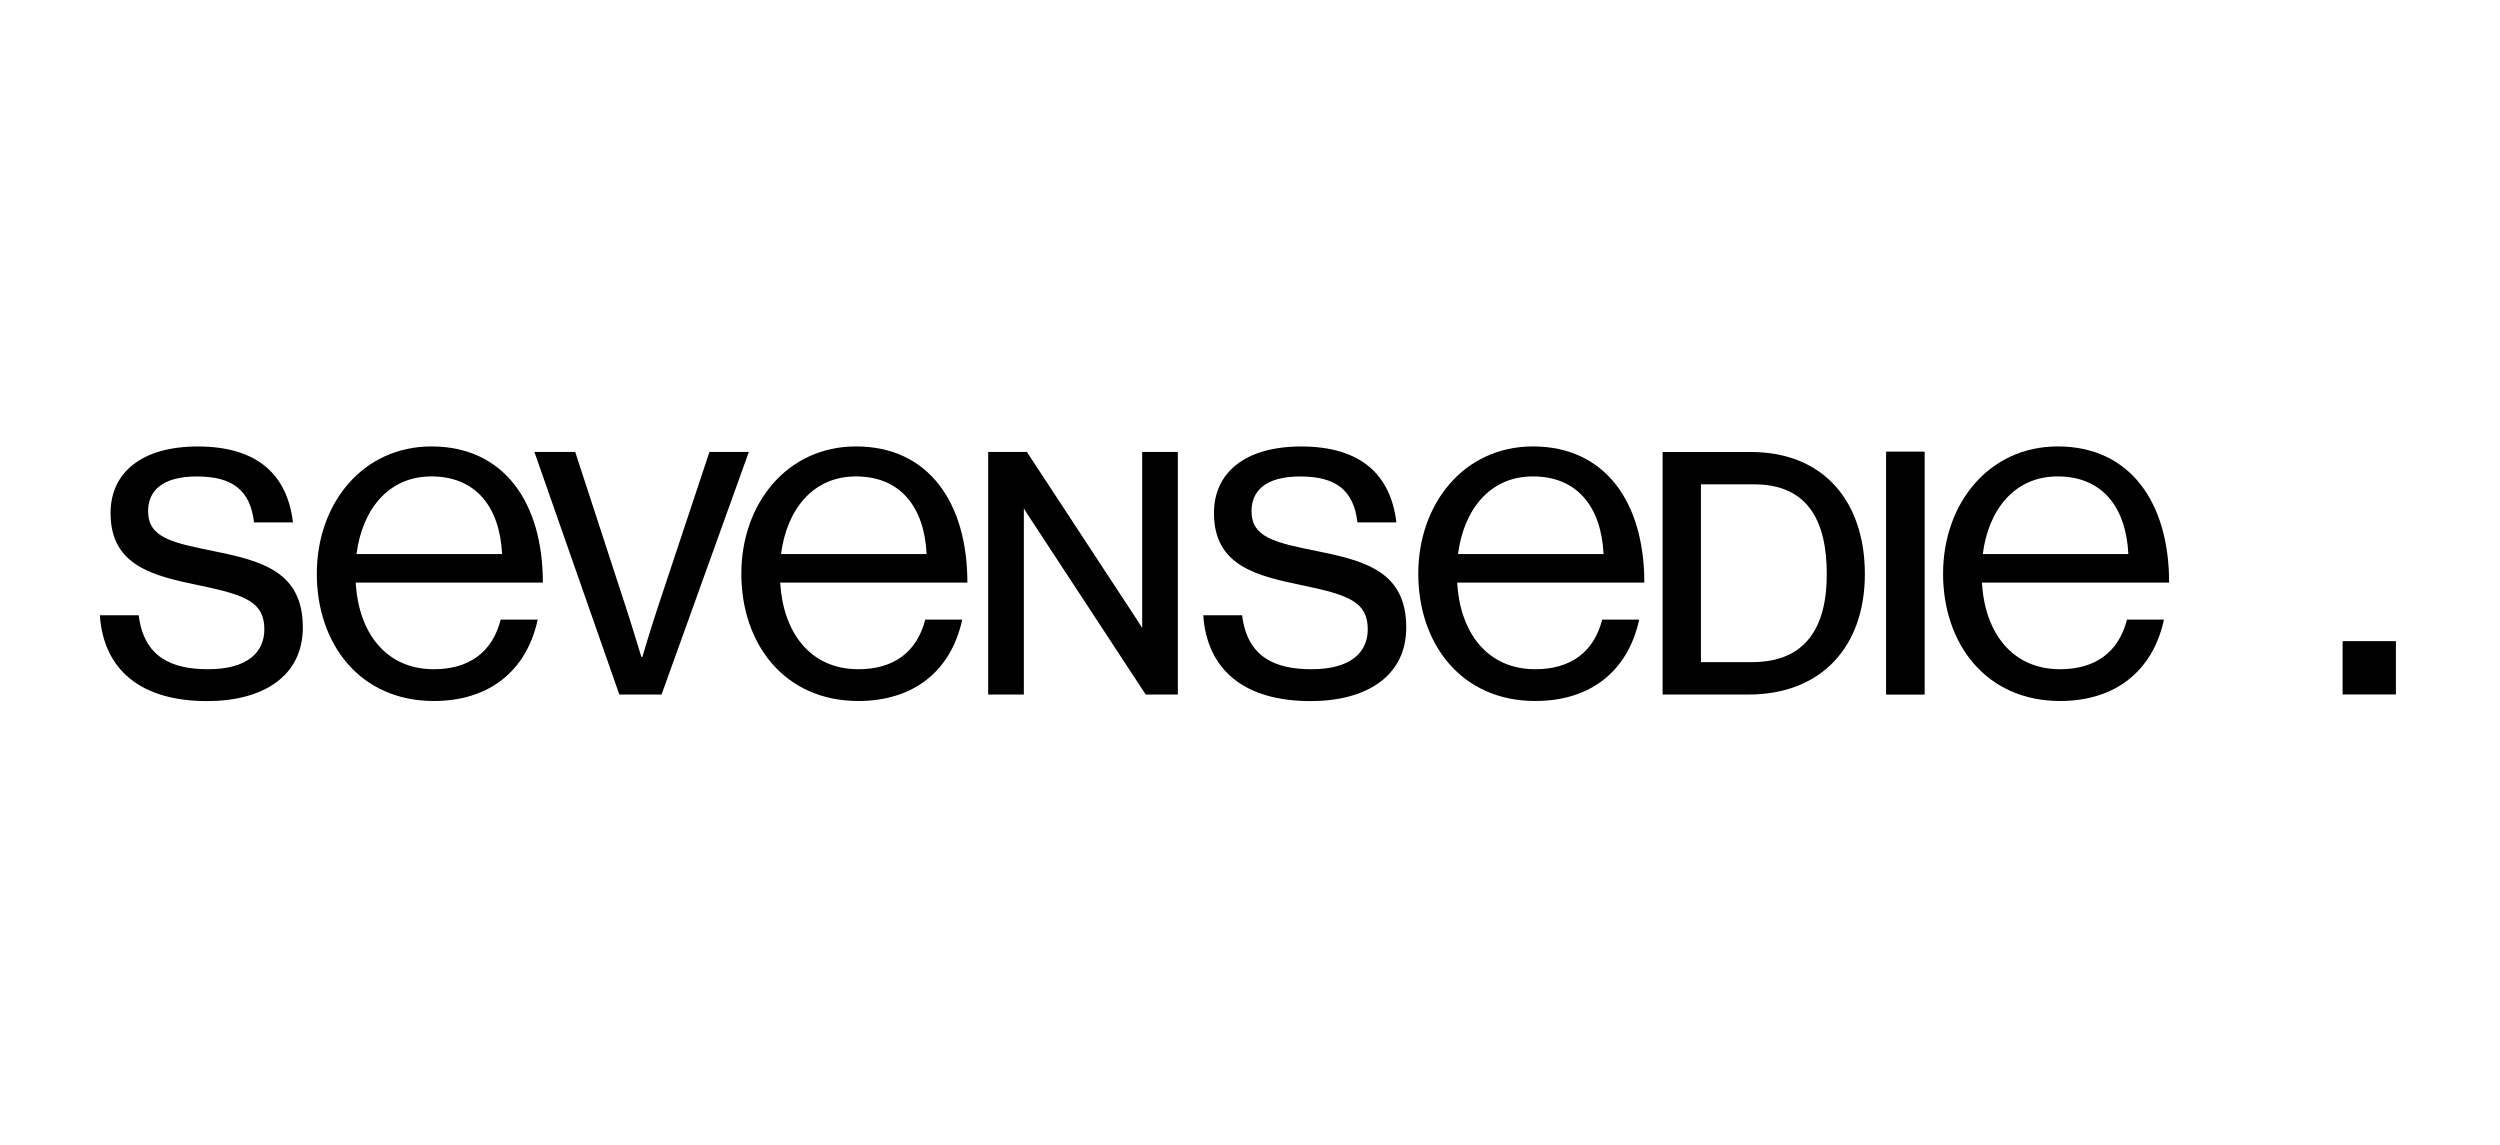 <?xml version="1.0" encoding="UTF-8"?> <svg xmlns="http://www.w3.org/2000/svg" width="476" height="218" viewBox="0 0 476 218" fill="none"><g clip-path="url(#clip0_1036_1716)"><path d="M369.96 109.24C369.96 95.87 378.69 85 391.79 85C405.6 85 413 95.69 413 110.93H377.36C377.89 120.29 382.97 127.42 392.24 127.42C398.92 127.42 403.38 124.21 404.98 117.97H412.02C409.88 127.86 402.66 133.47 392.24 133.47C378.16 133.47 369.96 122.6 369.96 109.23V109.24ZM377.53 105.5H405.24C404.79 96.32 400.07 90.71 391.78 90.71C383.49 90.71 378.59 97.13 377.52 105.5H377.53Z" fill="black"></path><path d="M366.41 86.02H359.15V132.21H366.41V86.02Z" fill="black"></path><path d="M366.41 86.02H359.15V132.21H366.41V86.02Z" fill="black"></path><path d="M456.18 122.07V132.22H446.03V122.07H456.18Z" fill="black"></path><path d="M19 117.15H26.41C27.39 125.18 32.75 127.42 39.62 127.42C47.21 127.42 50.33 124.12 50.33 119.83C50.33 114.65 46.76 113.31 38.28 111.53C29.17 109.66 21.05 107.78 21.05 97.69C21.05 90.01 26.94 85.01 37.66 85.01C49.09 85.01 54.71 90.46 55.78 99.47H48.37C47.66 93.4 44.35 90.72 37.48 90.72C30.61 90.72 28.2 93.67 28.2 97.33C28.2 102.33 32.66 103.31 40.61 104.92C49.89 106.79 57.66 108.85 57.66 119.47C57.66 128.75 50.07 133.49 39.45 133.49C26.77 133.49 19.72 127.51 19.01 117.15H19Z" fill="black"></path><path d="M60.32 109.24C60.32 95.87 69.05 85 82.15 85C95.96 85 103.36 95.69 103.36 110.93H67.72C68.26 120.29 73.33 127.42 82.6 127.42C89.28 127.42 93.74 124.21 95.34 117.97H102.38C100.24 127.86 93.02 133.47 82.6 133.47C68.52 133.47 60.32 122.6 60.32 109.23V109.24ZM67.89 105.5H95.6C95.15 96.32 90.43 90.71 82.14 90.71C73.85 90.71 68.95 97.13 67.88 105.5H67.89Z" fill="black"></path><path d="M101.75 86.05H109.52L119.08 115.35C120.42 119.46 122.12 125.09 122.12 125.09H122.3C122.3 125.09 124 119.37 125.34 115.35L135.08 86.05H142.58L125.96 132.24H117.92L101.75 86.05Z" fill="black"></path><path d="M141.15 109.24C141.15 95.87 149.88 85 162.98 85C176.79 85 184.19 95.69 184.19 110.93H148.55C149.09 120.29 154.16 127.42 163.43 127.42C170.11 127.42 174.57 124.21 176.17 117.97H183.21C181.07 127.86 173.85 133.47 163.43 133.47C149.35 133.47 141.15 122.6 141.15 109.23V109.24ZM148.72 105.5H176.43C175.98 96.32 171.26 90.71 162.97 90.71C154.68 90.71 149.78 97.13 148.71 105.5H148.72Z" fill="black"></path><path d="M229.09 117.15H236.5C237.48 125.18 242.84 127.42 249.71 127.42C257.3 127.42 260.42 124.12 260.42 119.83C260.42 114.65 256.85 113.31 248.37 111.53C239.26 109.66 231.14 107.78 231.14 97.69C231.14 90.01 237.03 85.01 247.75 85.01C259.18 85.01 264.8 90.46 265.87 99.47H258.46C257.75 93.4 254.44 90.72 247.57 90.72C240.7 90.72 238.29 93.67 238.29 97.33C238.29 102.33 242.75 103.31 250.7 104.92C259.98 106.79 267.75 108.85 267.75 119.47C267.75 128.75 260.16 133.49 249.54 133.49C236.86 133.49 229.81 127.51 229.1 117.15H229.09Z" fill="black"></path><path d="M270.04 109.24C270.04 95.87 278.77 85 291.87 85C305.68 85 313.08 95.69 313.08 110.93H277.44C277.98 120.29 283.05 127.42 292.32 127.42C299 127.42 303.46 124.21 305.06 117.97H312.1C309.96 127.86 302.74 133.47 292.32 133.47C278.24 133.47 270.04 122.6 270.04 109.23V109.24ZM277.61 105.5H305.32C304.87 96.32 300.15 90.71 291.87 90.71C283.59 90.71 278.68 97.13 277.61 105.5Z" fill="black"></path><path d="M333.35 86.06H316.56V132.24H332.9C346.78 132.24 355.07 123.13 355.07 109.31C355.07 95.49 347.23 86.06 333.35 86.06ZM333.57 126.07H323.86V92.22H333.99C344.18 92.22 347.82 99.14 347.82 109.33C347.82 119.52 343.76 126.07 333.56 126.07H333.57Z" fill="black"></path><path d="M217.47 86.05V119.57C217.21 119.14 216.95 118.71 216.69 118.32L195.52 86.05H188.15V132.24H194.94V96.81C195.23 97.27 195.51 97.72 195.78 98.14L218.05 132.1L218.14 132.24H224.26V86.05H217.47Z" fill="black"></path></g><defs><clipPath id="clip0_1036_1716"><rect width="437.18" height="48.49" fill="white" transform="translate(19 85)"></rect></clipPath></defs></svg> 